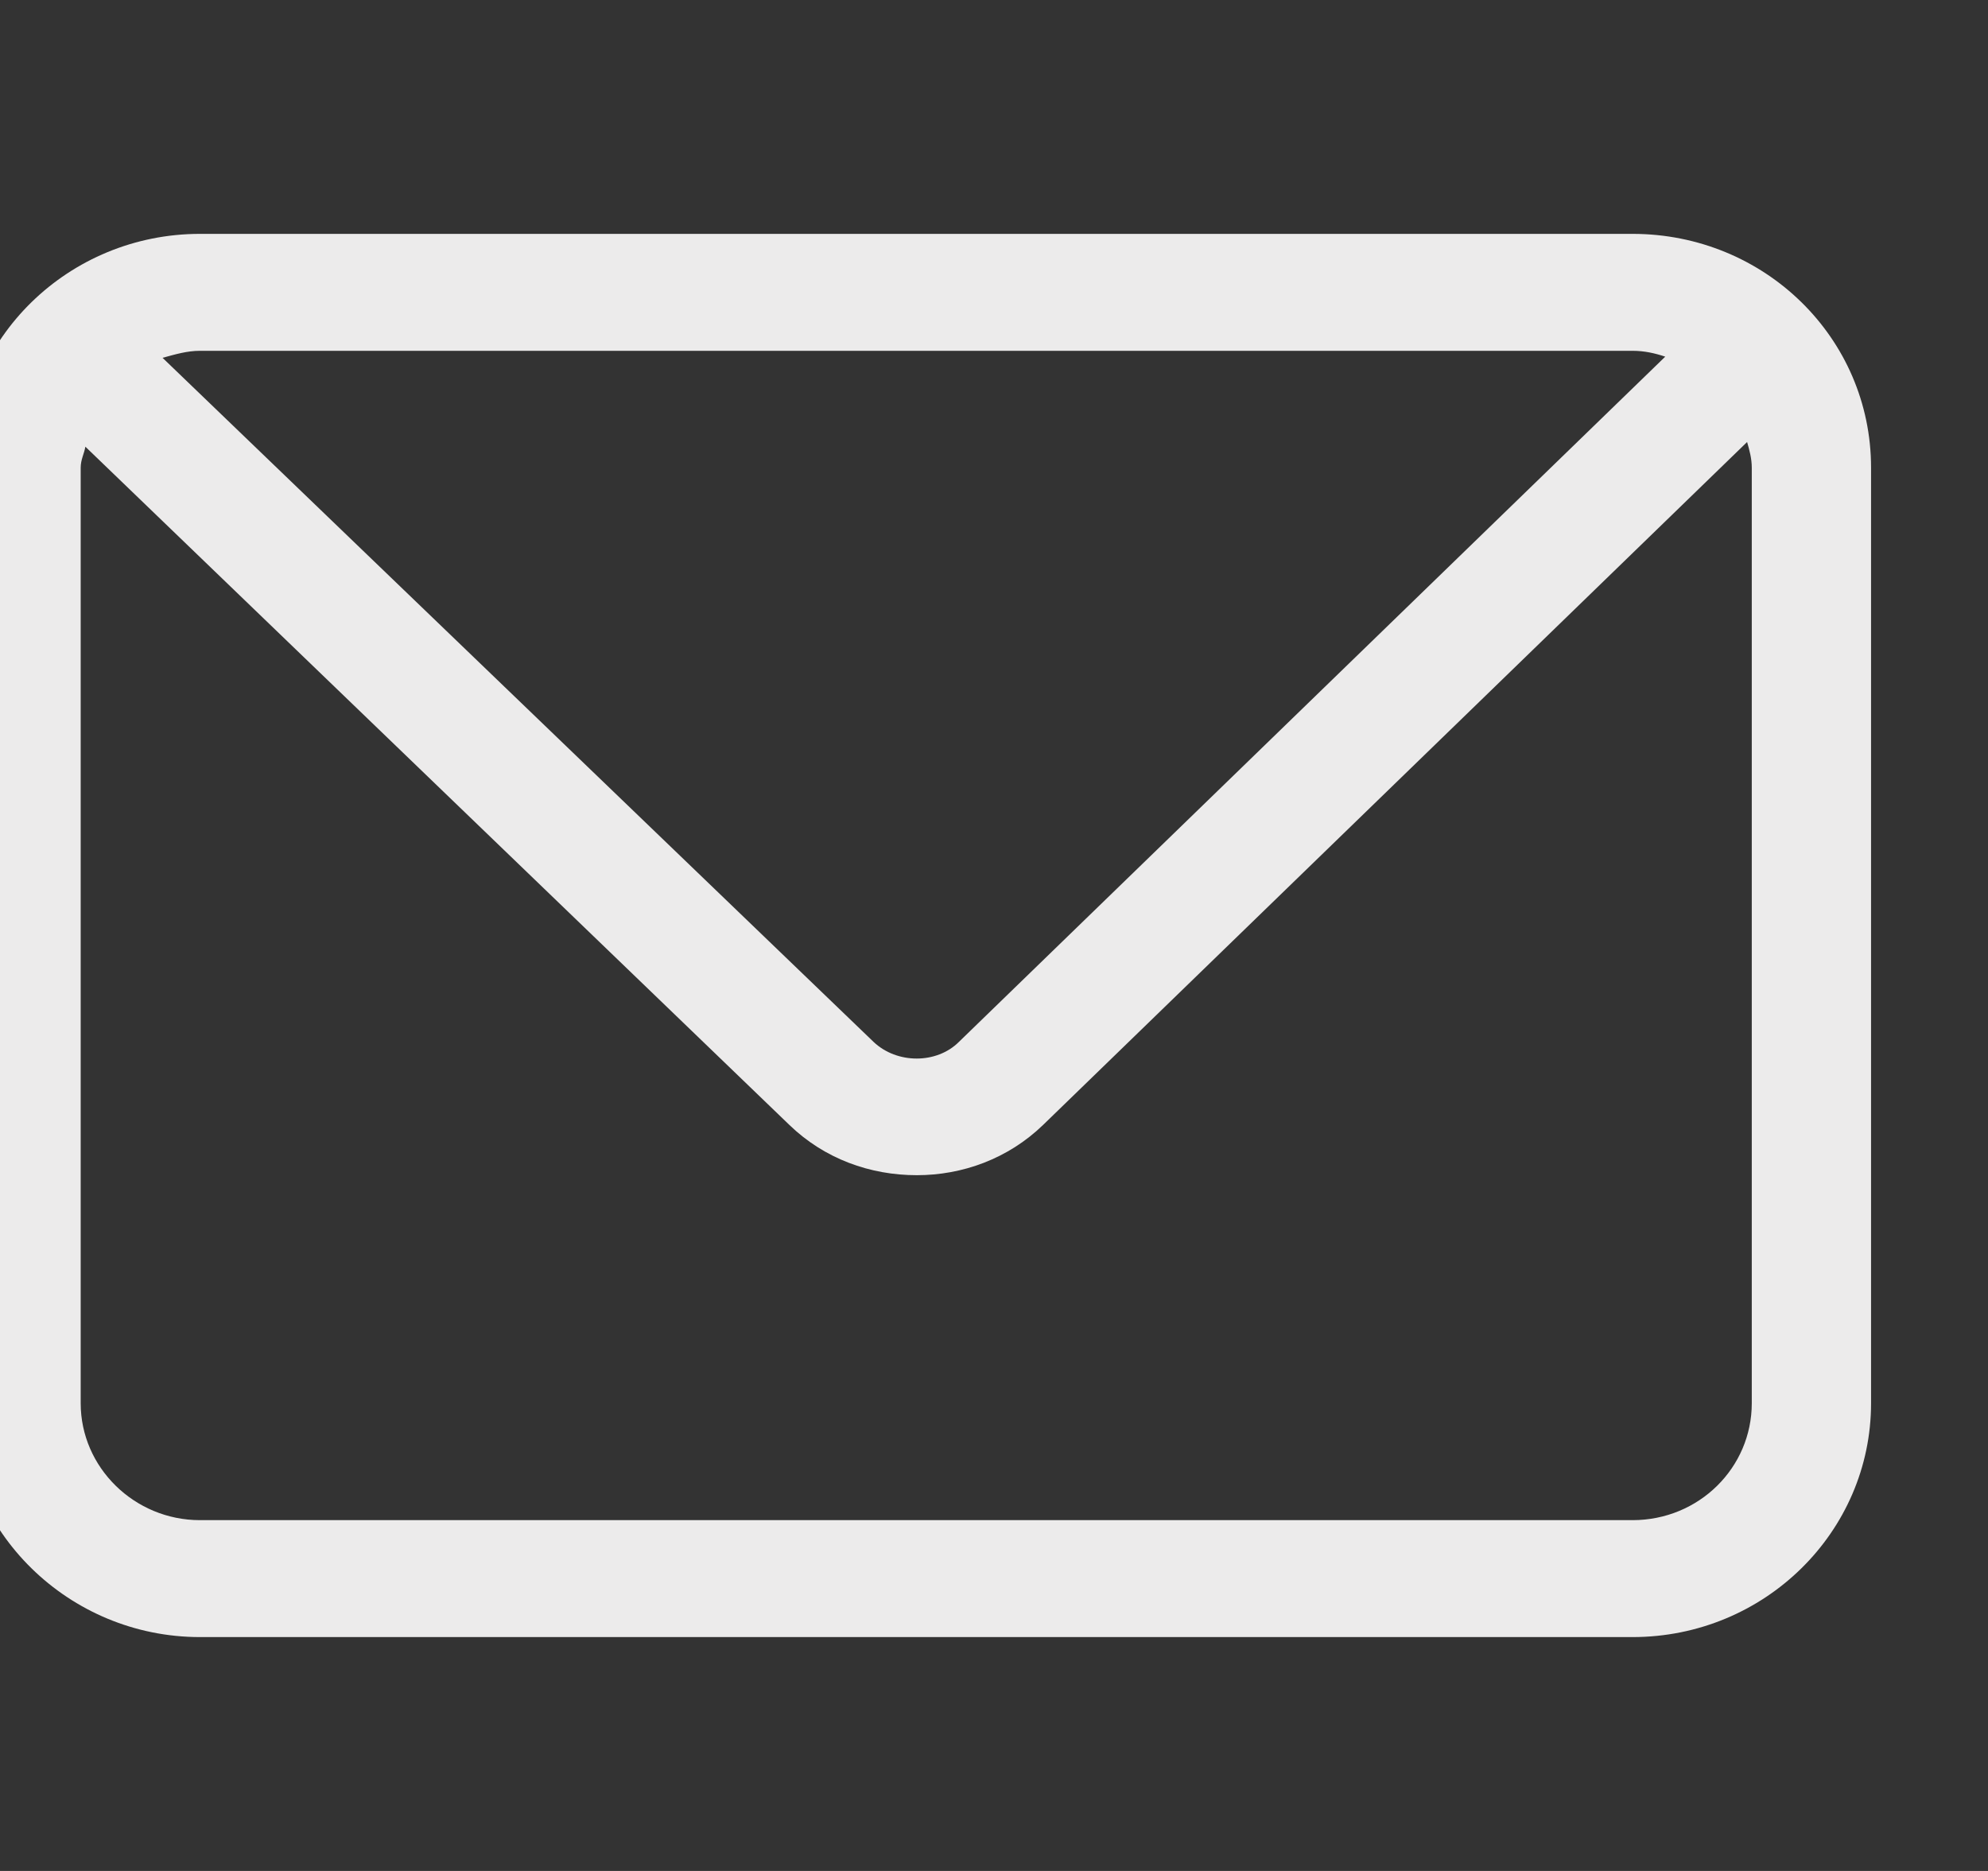 <svg width="17" height="16" viewBox="0 0 17 16" fill="none" xmlns="http://www.w3.org/2000/svg" xmlns:xlink="http://www.w3.org/1999/xlink">
	<rect x="0" y="0" width="17" height="16" fill="#333333" stroke="none"/>
	<desc>
			Created with Pixso.
	</desc>
	<defs>
		<clipPath id="clip71_92">
			<rect id="邮箱" width="16.332" height="16" transform="translate(-0.323 0)" fill="white" fill-opacity="0"/>
		</clipPath>
	</defs>
	<g clip-path="url(#clip71_92)">
		<path id="path" d="M13.96 2L1.71 2C0.59 2 -0.33 2.89 -0.33 4L-0.33 12C-0.33 13.1 0.59 14 1.71 14L13.96 14C15.09 14 16 13.1 16 12L16 4C16 2.89 15.09 2 13.96 2ZM13.96 3C14.06 3 14.15 3.02 14.24 3.05L8.2 8.91C8.01 9.1 7.67 9.1 7.47 8.91L1.39 3.06C1.5 3.03 1.6 3 1.71 3L13.96 3ZM14.98 12C14.98 12.55 14.53 13 13.96 13L1.71 13C1.15 13 0.69 12.55 0.69 12L0.69 4C0.69 3.93 0.72 3.88 0.73 3.82L6.75 9.62C7.05 9.91 7.44 10.05 7.84 10.05C8.23 10.05 8.62 9.91 8.92 9.62L14.94 3.78C14.96 3.85 14.98 3.92 14.98 4L14.98 12Z" fill="#ECEBEB" fill-opacity="1" fill-rule="nonzero"/>
	</g>
</svg>
